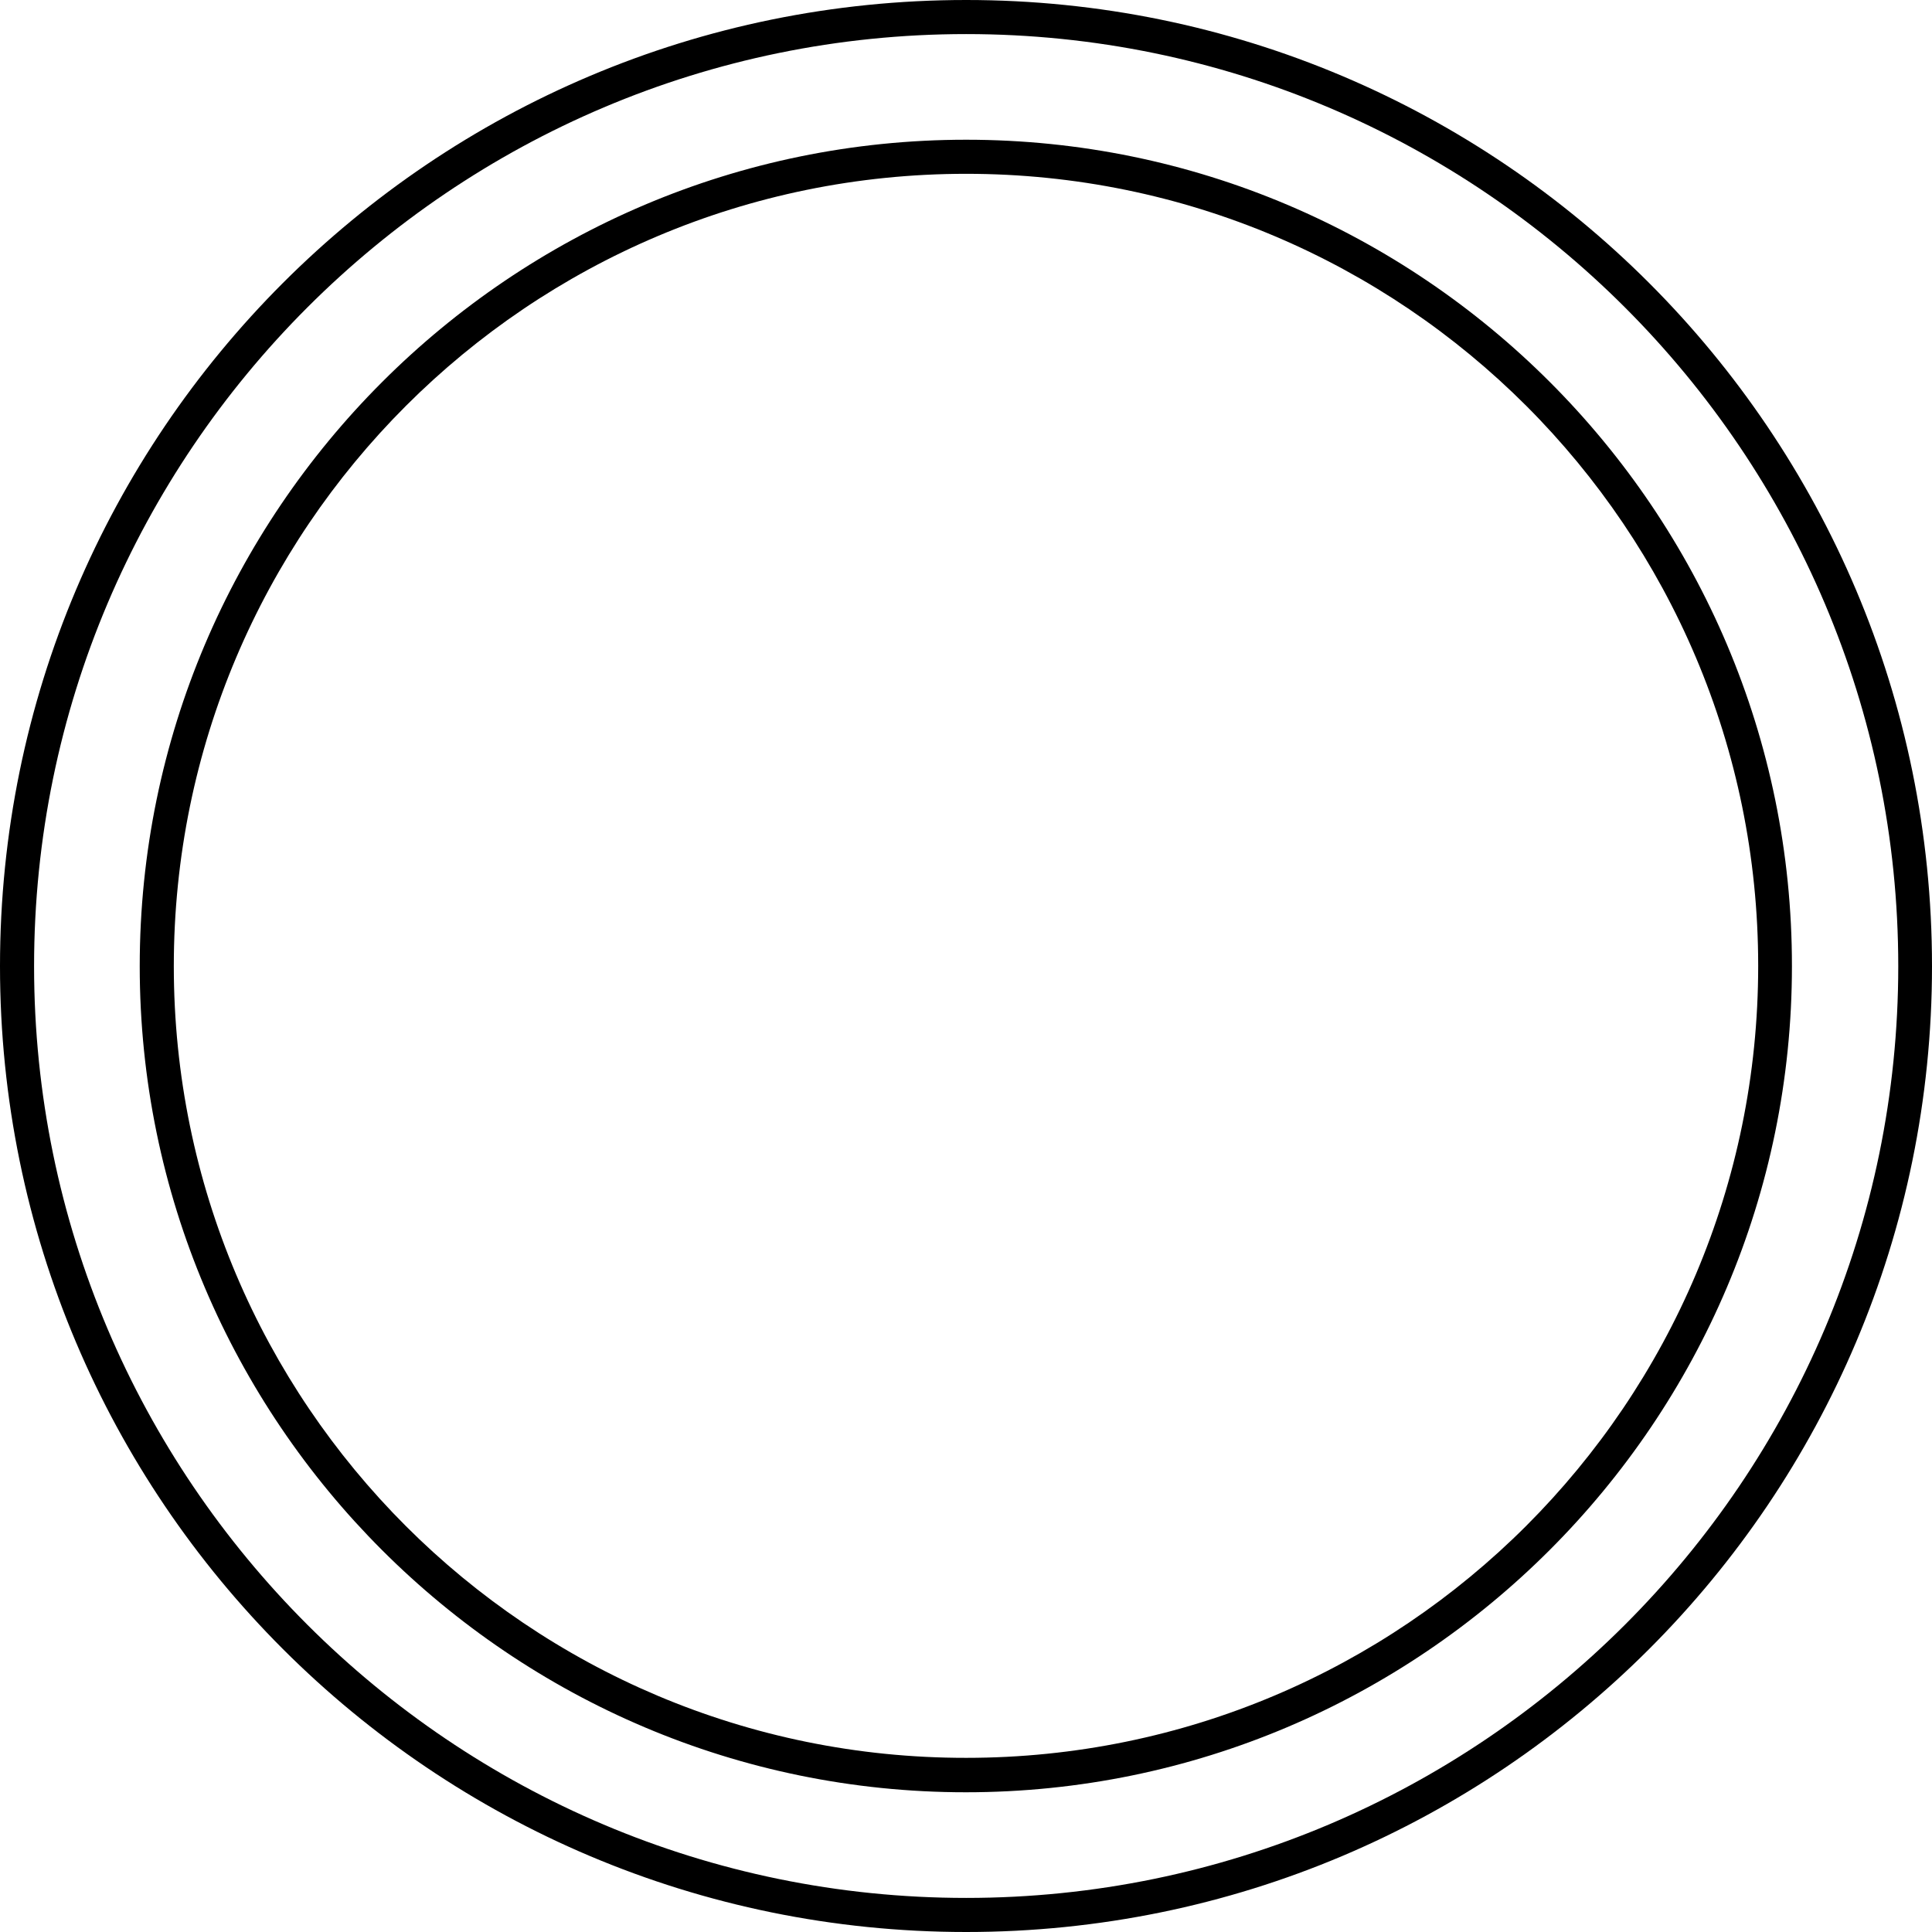<?xml version="1.0" encoding="utf-8"?>
<!-- Generator: Adobe Illustrator 27.8.1, SVG Export Plug-In . SVG Version: 6.00 Build 0)  -->
<svg version="1.1" id="Layer_1" xmlns="http://www.w3.org/2000/svg" xmlns:xlink="http://www.w3.org/1999/xlink" x="0px" y="0px"
	 viewBox="0 0 56.69 56.69" style="enable-background:new 0 0 56.69 56.69;" xml:space="preserve">
<style type="text/css">
	
		.st0{fill-rule:evenodd;clip-rule:evenodd;fill:#FFFFFF;stroke:#000000;stroke-width:1.455;stroke-linejoin:round;stroke-miterlimit:22.926;}
	
		.st1{fill-rule:evenodd;clip-rule:evenodd;fill:#FFFFFF;stroke:#000000;stroke-width:1.455;stroke-linejoin:bevel;stroke-miterlimit:22.926;}
	
		.st2{fill-rule:evenodd;clip-rule:evenodd;fill:#FFFFFF;stroke:#000000;stroke-width:1.25;stroke-linejoin:bevel;stroke-miterlimit:22.926;}
	.st3{fill:none;stroke:#000000;stroke-width:1.5;stroke-miterlimit:10;}
	.st4{fill-rule:evenodd;clip-rule:evenodd;fill:#9A9999;stroke:#9A9999;stroke-width:0.018;stroke-miterlimit:22.926;}
	.st5{fill-rule:evenodd;clip-rule:evenodd;}
	.st6{fill-rule:evenodd;clip-rule:evenodd;stroke:#000000;stroke-linejoin:bevel;stroke-miterlimit:22.926;}
	.st7{fill-rule:evenodd;clip-rule:evenodd;stroke:#000000;stroke-width:0.25;stroke-linejoin:bevel;stroke-miterlimit:22.926;}
	.st8{clip-path:url(#XMLID_00000104669116803603863770000012396752092452108691_);}
	.st9{fill:none;stroke:#000000;stroke-width:1.455;stroke-linejoin:round;stroke-miterlimit:22.926;}
	.st10{fill-rule:evenodd;clip-rule:evenodd;stroke:#000000;stroke-width:0.25;stroke-miterlimit:10;}
	.st11{fill-rule:evenodd;clip-rule:evenodd;stroke:#000000;stroke-width:1.25;stroke-linejoin:bevel;stroke-miterlimit:22.926;}
	.st12{fill-rule:evenodd;clip-rule:evenodd;fill:none;stroke:#000000;stroke-width:0.495;stroke-miterlimit:22.926;}
	
		.st13{fill-rule:evenodd;clip-rule:evenodd;fill:#FFFFFF;stroke:#000000;stroke-width:1.504;stroke-linejoin:round;stroke-miterlimit:22.926;}
	
		.st14{fill-rule:evenodd;clip-rule:evenodd;fill:#FFFFFF;stroke:#000000;stroke-width:1.504;stroke-linejoin:bevel;stroke-miterlimit:22.926;}
	.st15{fill:none;stroke:#000000;stroke-width:0.564;stroke-linejoin:bevel;stroke-miterlimit:22.926;}
	
		.st16{fill-rule:evenodd;clip-rule:evenodd;fill:#FFFFFF;stroke:#000000;stroke-width:0.564;stroke-linejoin:bevel;stroke-miterlimit:22.926;}
	
		.st17{fill-rule:evenodd;clip-rule:evenodd;fill:#FFFFFF;stroke:#000000;stroke-width:0.752;stroke-linejoin:bevel;stroke-miterlimit:22.926;}
	.st18{fill:none;stroke:#000000;stroke-width:0.376;stroke-linejoin:bevel;stroke-miterlimit:22.926;}
	
		.st19{fill-rule:evenodd;clip-rule:evenodd;fill:#FFFFFF;stroke:#000000;stroke-width:0.376;stroke-linejoin:bevel;stroke-miterlimit:22.926;}
	.st20{fill:none;stroke:#000000;stroke-width:1.455;stroke-linecap:round;stroke-linejoin:round;}
	.st21{fill-rule:evenodd;clip-rule:evenodd;fill:#FFFFFF;}
	.st22{fill:none;stroke:#000000;stroke-width:0.7;stroke-miterlimit:22.926;}
	.st23{fill:none;}
</style>
<g>
	<path d="M28.35,1c15.08,0,27.35,12.27,27.35,27.35S43.43,55.69,28.35,55.69S1,43.43,1,28.35S13.27,1,28.35,1 M28.35,0
		C12.69,0,0,12.69,0,28.35C0,44,12.69,56.69,28.35,56.69C44,56.69,56.69,44,56.69,28.35C56.69,12.69,44,0,28.35,0L28.35,0z"/>
</g>
<g>
	<path d="M28.35,5.1c12.84,0,23.24,10.41,23.24,23.24c0,12.84-10.41,23.24-23.24,23.24C15.51,51.59,5.1,41.18,5.1,28.35
		C5.1,15.51,15.51,5.1,28.35,5.1 M28.35,4.1C14.98,4.1,4.1,14.98,4.1,28.35c0,13.37,10.88,24.24,24.24,24.24
		c13.37,0,24.24-10.88,24.24-24.24C52.59,14.98,41.71,4.1,28.35,4.1L28.35,4.1z"/>
</g>
</svg>
